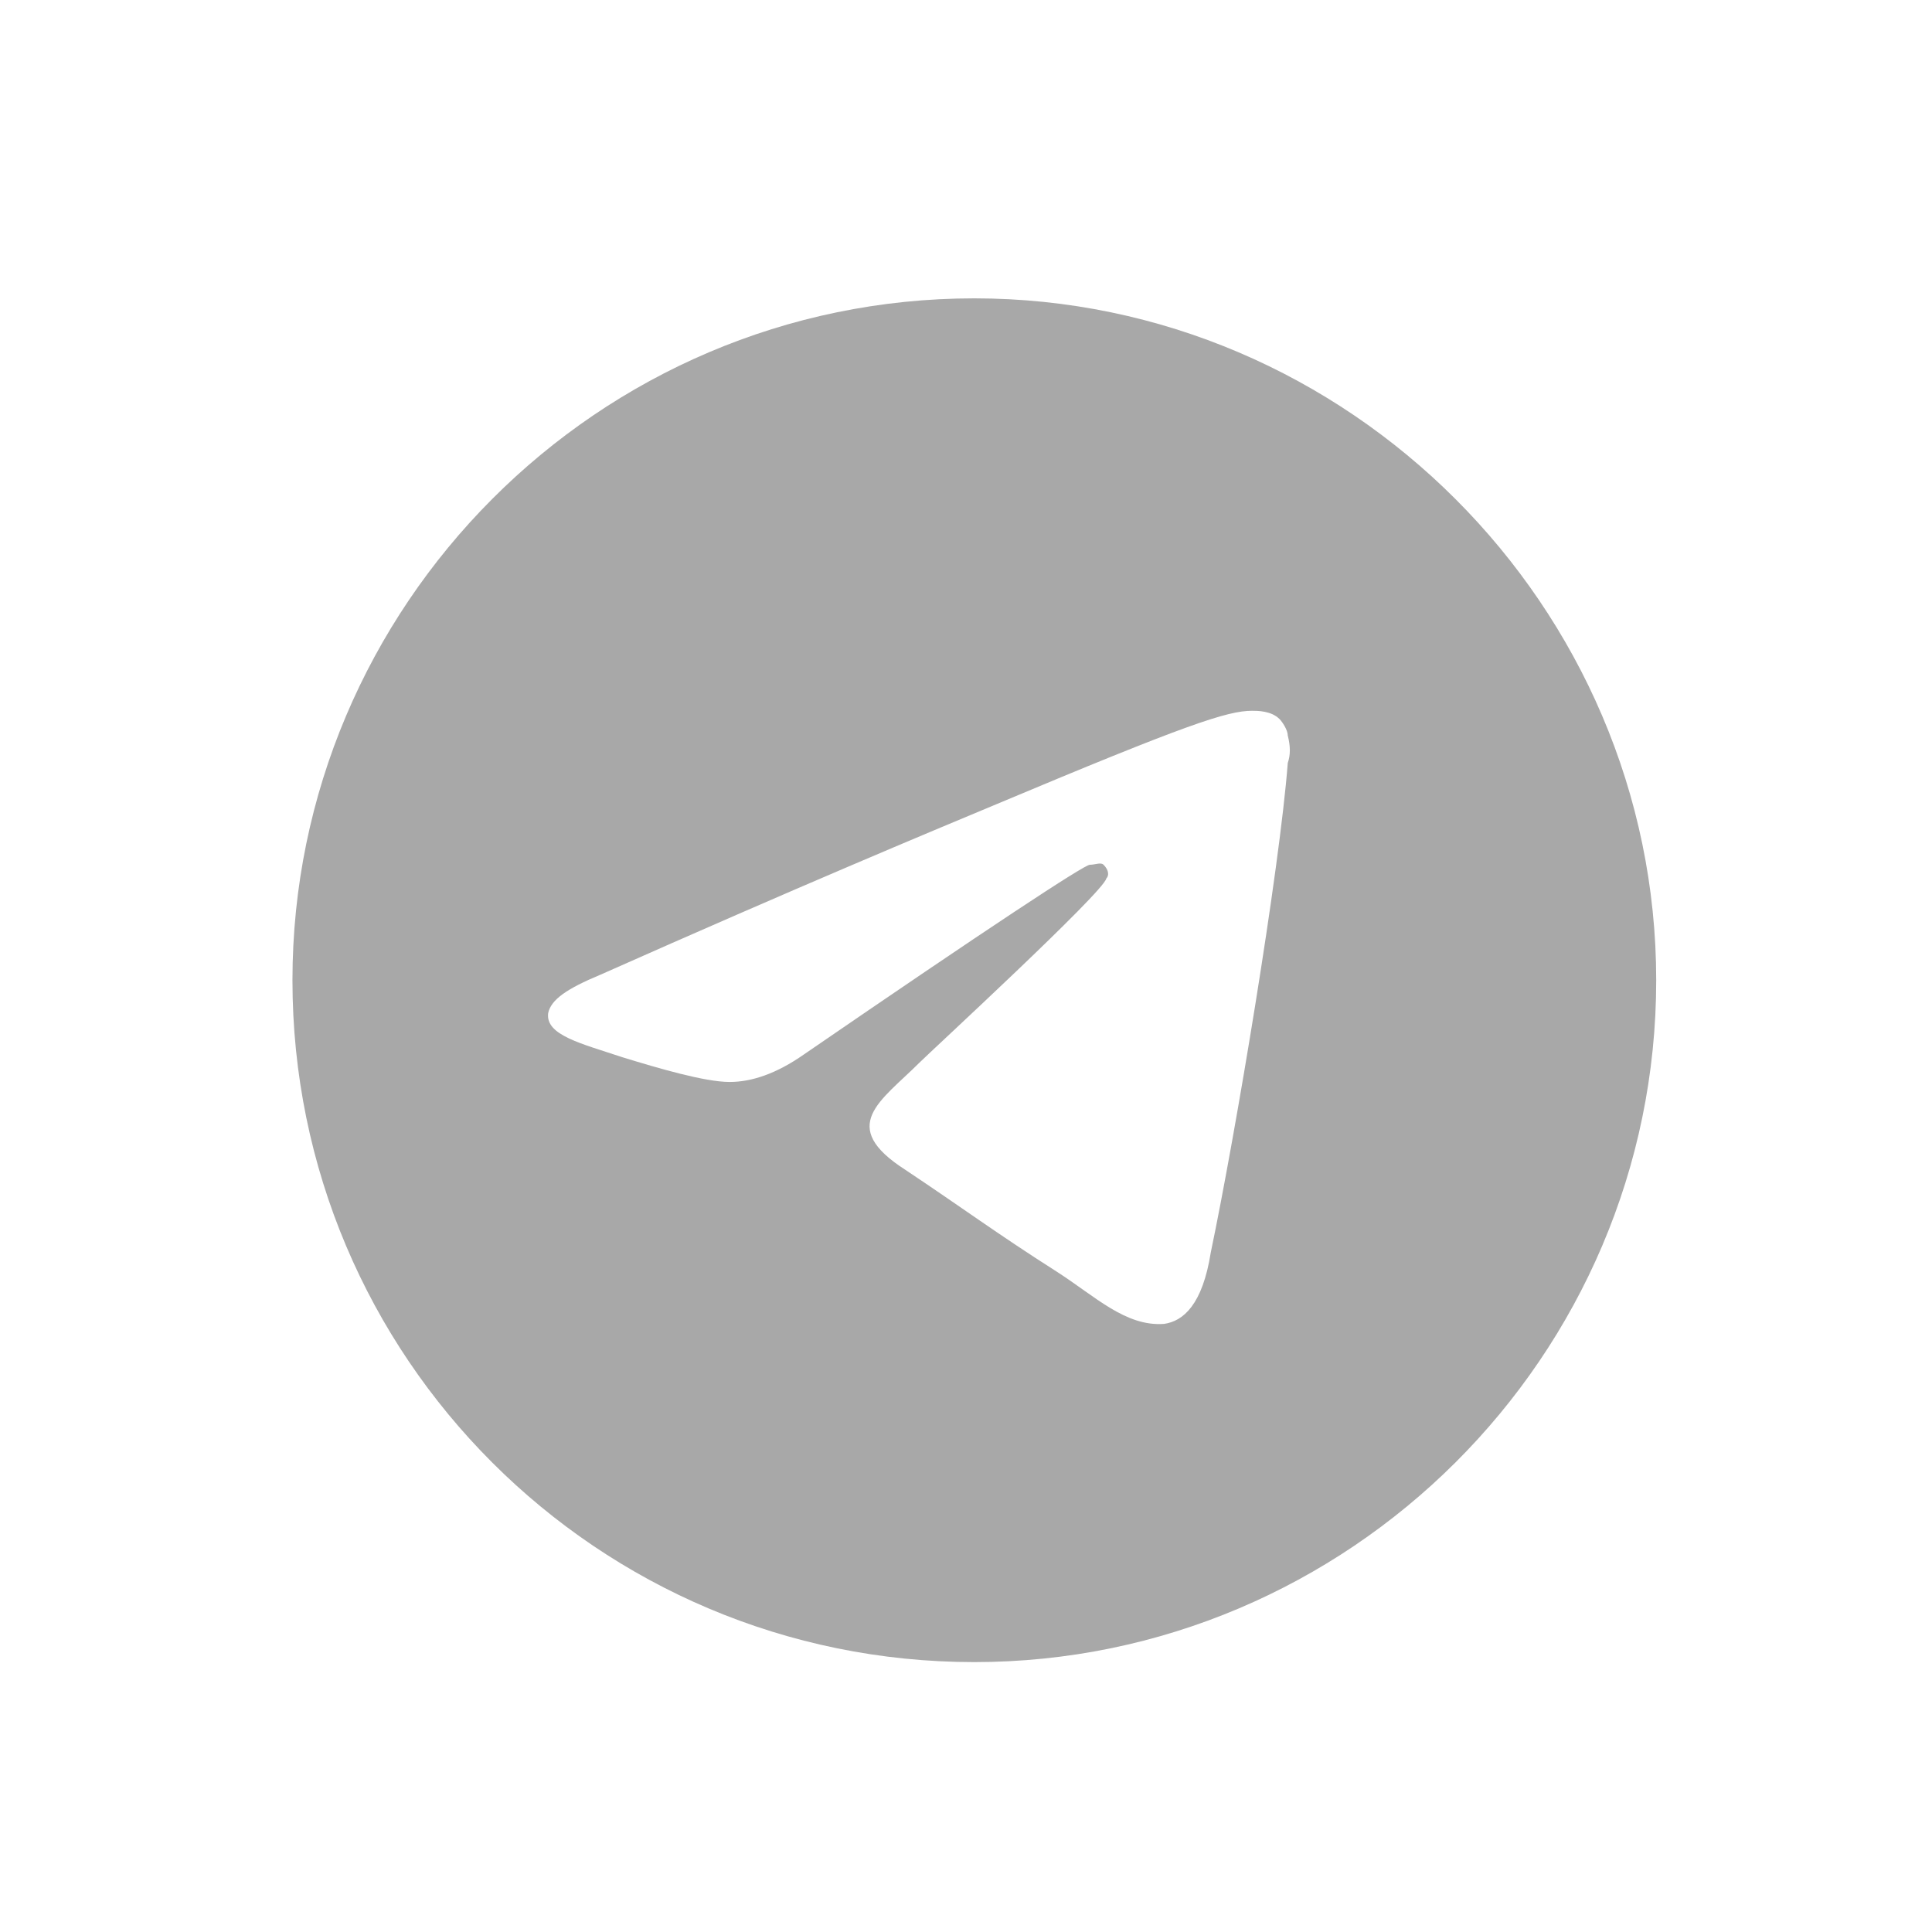 <svg width="40" height="40" viewBox="0 0 40 40" fill="none" xmlns="http://www.w3.org/2000/svg"><path d="M20.172 6.177C27.914 6.177 34.29 12.553 34.29 20.295C34.29 28.094 27.914 34.412 20.172 34.412C12.373 34.412 6.055 28.094 6.055 20.295C6.055 12.553 12.373 6.177 20.172 6.177ZM26.662 15.797C26.719 15.627 26.719 15.456 26.662 15.228C26.662 15.114 26.548 14.944 26.491 14.887C26.32 14.716 26.036 14.716 25.922 14.716C25.41 14.716 24.556 15.001 20.628 16.651C19.262 17.221 16.529 18.359 12.43 20.181C11.747 20.465 11.406 20.693 11.349 20.978C11.292 21.433 12.032 21.604 12.886 21.889C13.626 22.116 14.594 22.401 15.106 22.401C15.561 22.401 16.074 22.23 16.643 21.832C20.457 19.213 22.449 17.904 22.563 17.904C22.677 17.904 22.791 17.847 22.848 17.904C22.962 18.018 22.962 18.131 22.905 18.188C22.848 18.473 19.262 21.775 19.034 22.003C18.237 22.799 17.326 23.312 18.749 24.223C19.945 25.02 20.628 25.532 21.88 26.329C22.677 26.841 23.303 27.467 24.1 27.41C24.499 27.354 24.897 27.012 25.068 25.93C25.58 23.483 26.491 18.018 26.662 15.797Z" fill="#A8A8A8"/></svg>